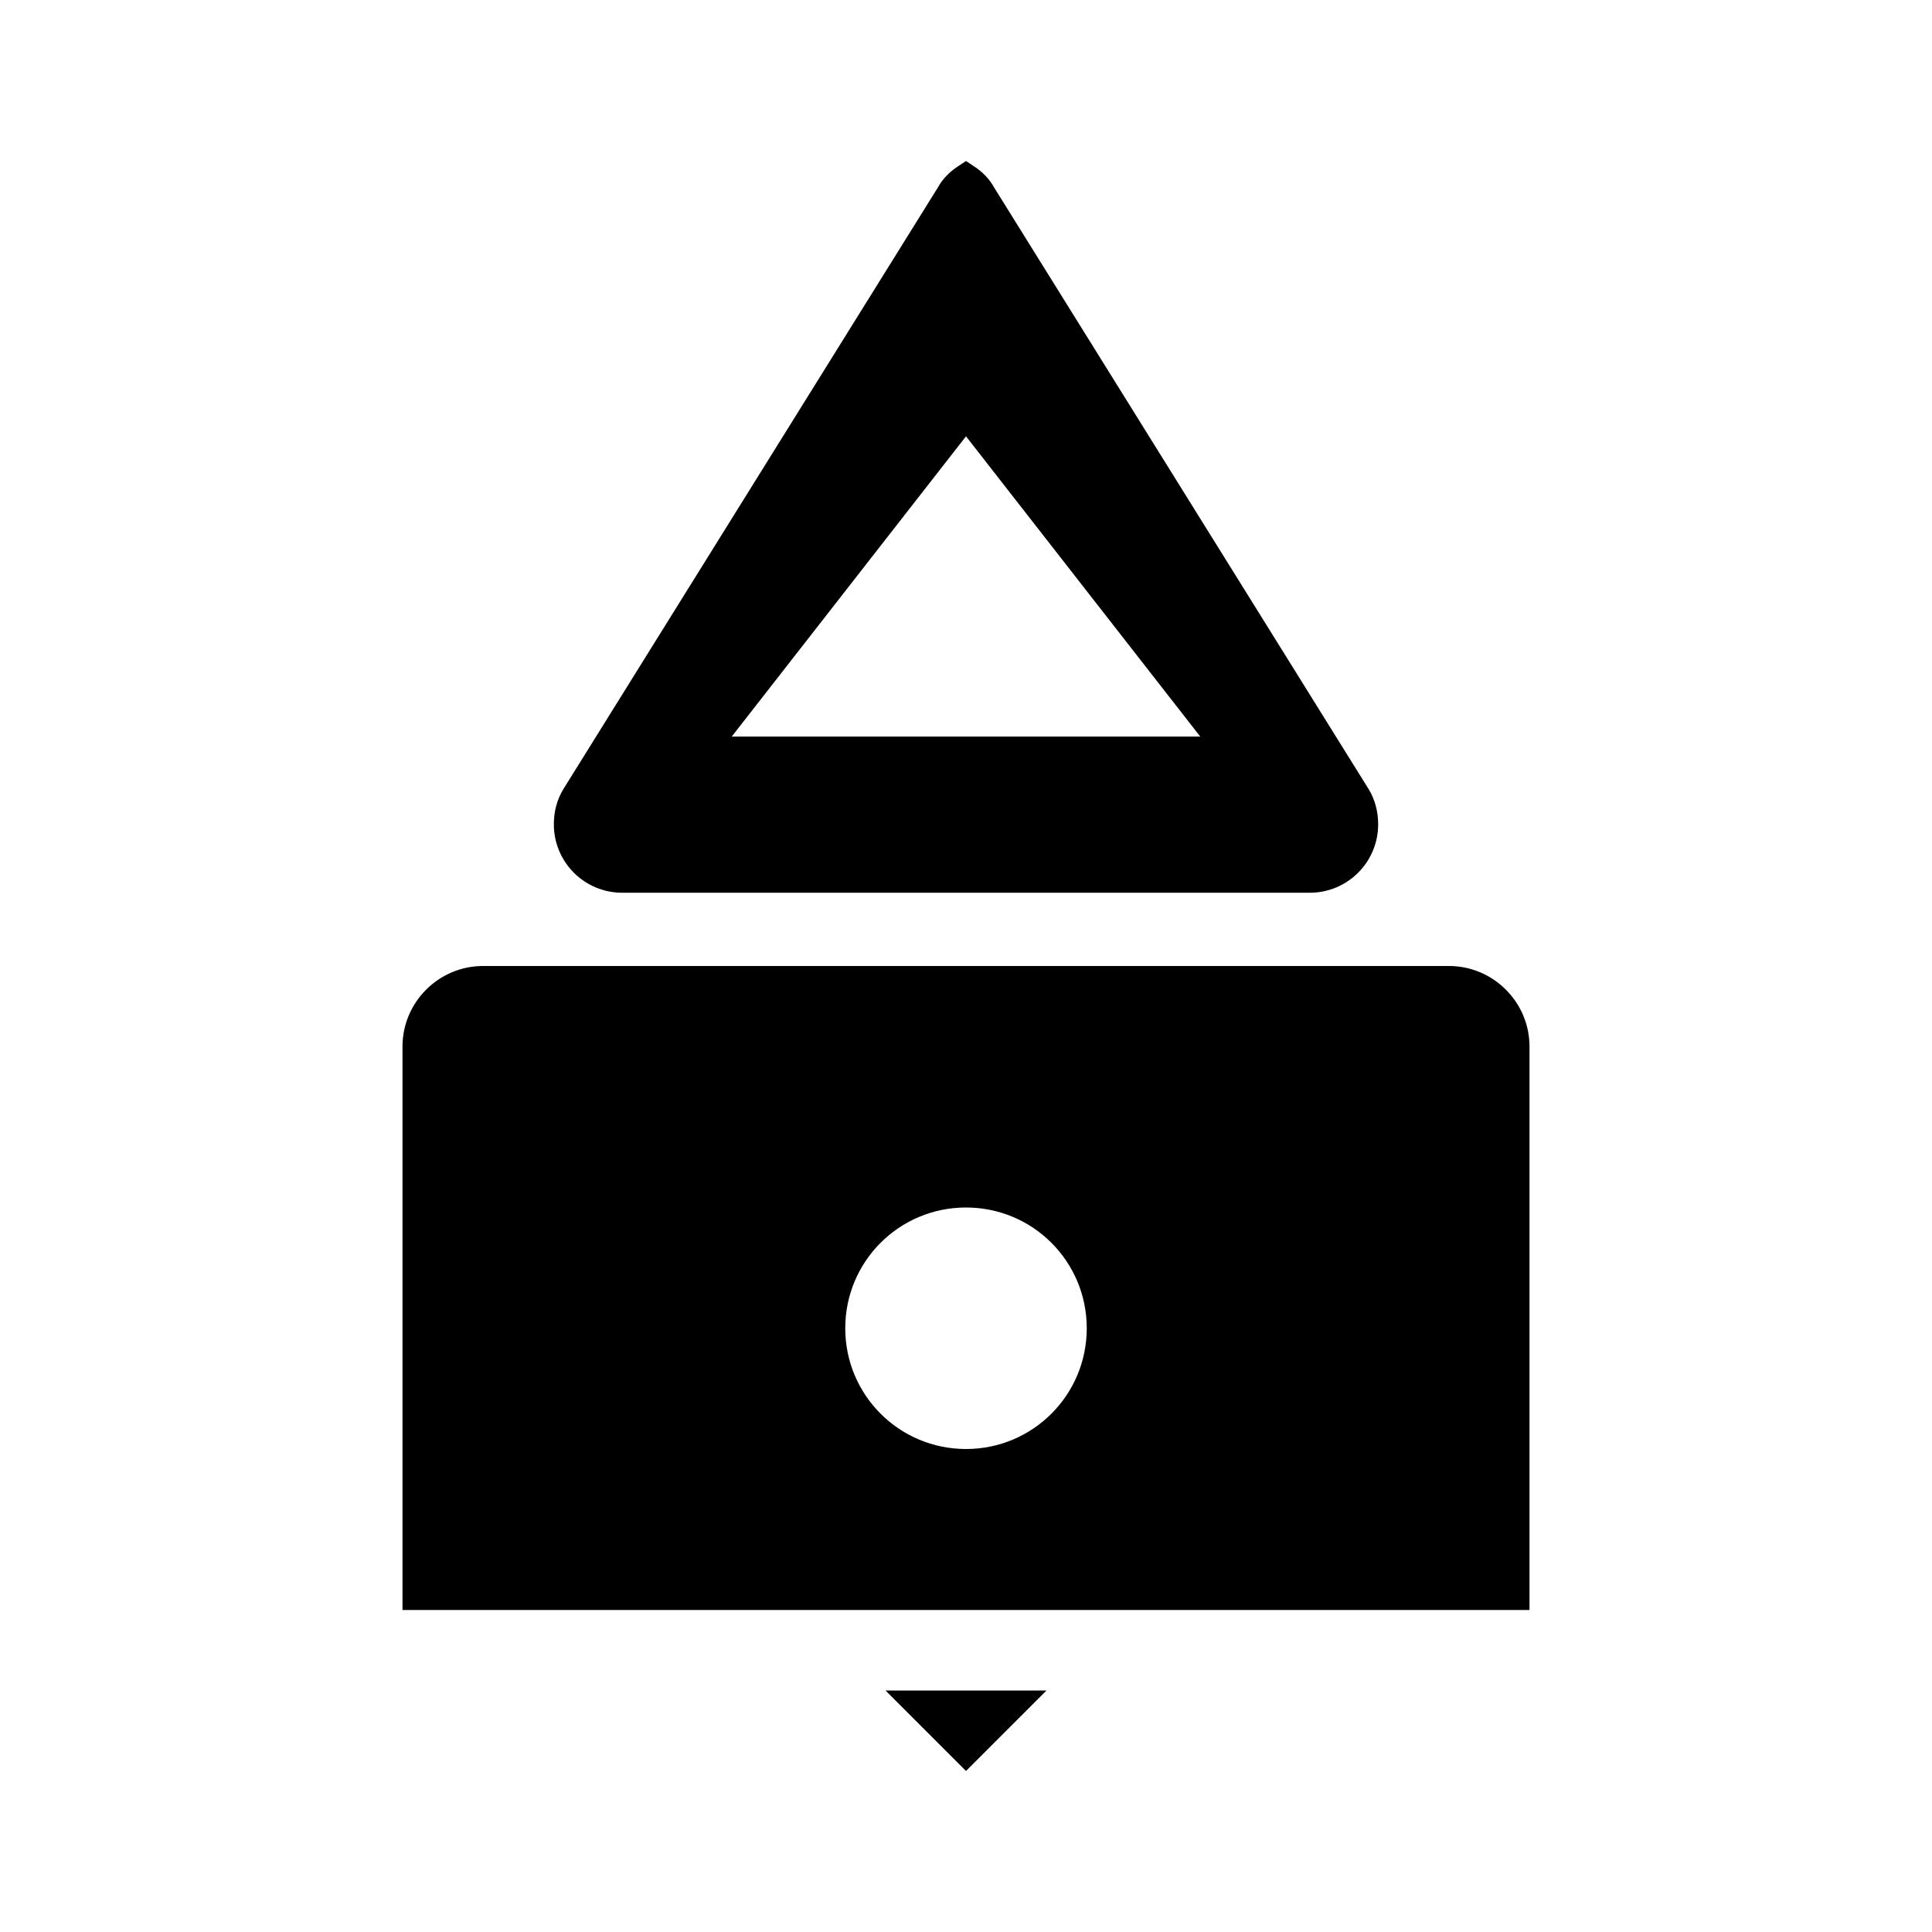 <svg xmlns="http://www.w3.org/2000/svg" width="24" height="24" viewBox="0 0 24 24" fill="currentColor">
  <path d="M12 2l.09.06c.11.07.2.16.26.27l4.65 7.47c.08.13.12.28.12.44 0 .47-.38.85-.85.85H7.73c-.47 0-.85-.38-.85-.85 0-.16.04-.31.12-.44l4.65-7.47c.06-.11.15-.2.26-.27L12 2zm0 3.42L9.09 9.15h5.82L12 5.42z"/>
  <path d="M19 13v7H5v-7c0-.55.45-1 1-1h12c.55 0 1 .45 1 1zm-7 2c-.83 0-1.5.67-1.5 1.5s.67 1.5 1.5 1.5 1.5-.67 1.5-1.5-.67-1.5-1.5-1.5z"/>
  <path d="M12 22l-1-1h2l-1 1z"/>
</svg>
